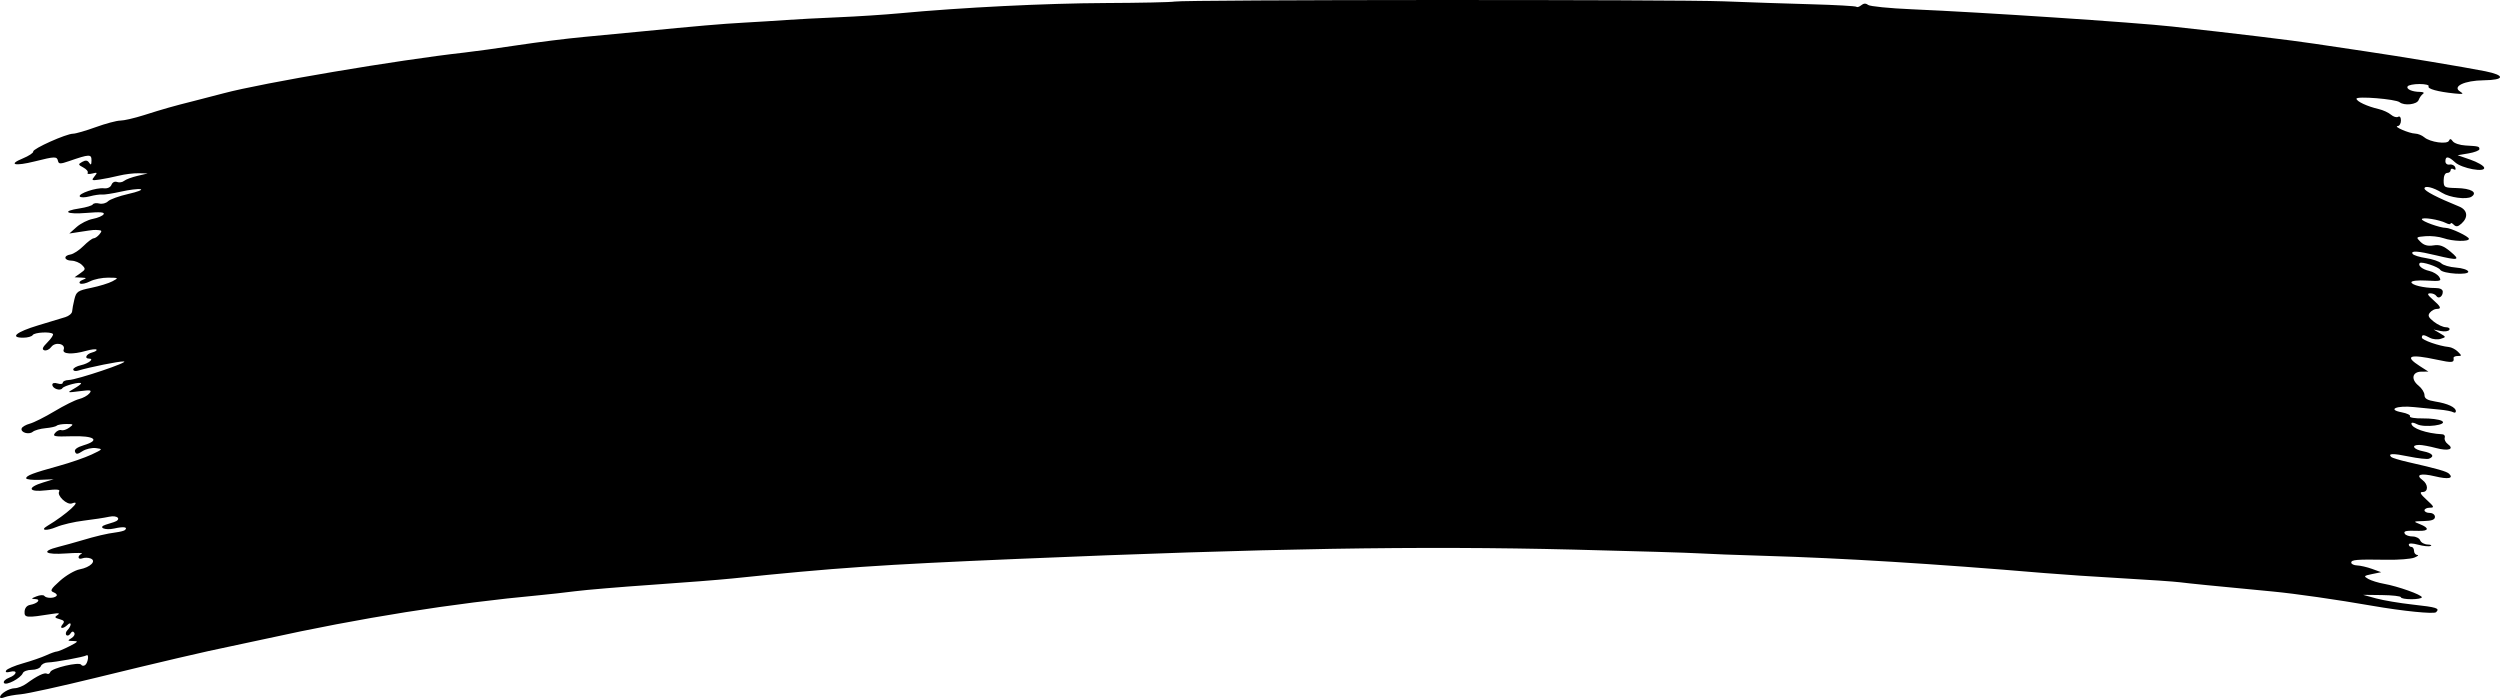 <?xml version="1.0" encoding="UTF-8" standalone="no"?>
<!-- Created with Inkscape (http://www.inkscape.org/) -->

<svg
   xmlns:dc="http://purl.org/dc/elements/1.1/"
   xmlns:cc="http://creativecommons.org/ns#"
   xmlns:rdf="http://www.w3.org/1999/02/22-rdf-syntax-ns#"
   xmlns:svg="http://www.w3.org/2000/svg"
   xmlns="http://www.w3.org/2000/svg"
   xmlns:sodipodi="http://sodipodi.sourceforge.net/DTD/sodipodi-0.dtd"
   xmlns:inkscape="http://www.inkscape.org/namespaces/inkscape"
   width="269.772mm"
   height="75.324mm"
   viewBox="0 0 955.885 266.895"
   id="svg5485"
   version="1.1"
   inkscape:version="0.91 r13725"
   sodipodi:docname="paint banner.svg">
  <defs
     id="defs5487" />
  <sodipodi:namedview
     id="base"
     pagecolor="#ffffff"
     bordercolor="#666666"
     borderopacity="1.0"
     inkscape:pageopacity="0.0"
     inkscape:pageshadow="2"
     inkscape:zoom="0.35"
     inkscape:cx="794.21373"
     inkscape:cy="-370.74639"
     inkscape:document-units="px"
     inkscape:current-layer="layer1"
     showgrid="false"
     fit-margin-top="0"
     fit-margin-left="0"
     fit-margin-right="0"
     fit-margin-bottom="0"
     inkscape:window-width="1366"
     inkscape:window-height="705"
     inkscape:window-x="-8"
     inkscape:window-y="-8"
     inkscape:window-maximized="1" />
  <g
     inkscape:label="Layer 1"
     inkscape:groupmode="layer"
     id="layer1"
     transform="translate(419.214,302.401)">
    <path
       style="fill:#000000"
       d="m 129.441,-302.398 c -49.719,0.023 -97.639,0.229 -99.551,0.598 -1.318,0.254 -13.243,0.507 -26.5,0.562 -22.72,0.096 -55.01,1.705 -78.604,3.918 -5.775,0.542 -16.35,1.227 -23.5,1.525 -7.15,0.298 -16.15,0.771 -20,1.051 -3.85,0.279 -11.05,0.729 -16,1 -8.574,0.47 -17.661,1.254 -40,3.443 -5.5,0.539 -15.175,1.461 -21.5,2.051 -6.325,0.59 -17.575,1.996 -25,3.125 -7.425,1.129 -16.65,2.404 -20.5,2.834 -25.359,2.83 -77.082,11.577 -92,15.559 -3.3,0.881 -8.475,2.221 -11.5,2.979 -7.66,1.917 -11.498,3.005 -19,5.391 -3.575,1.137 -7.628,2.07 -9.006,2.074 -1.377,0.004 -5.606,1.133 -9.396,2.508 -3.791,1.375 -7.682,2.5 -8.646,2.5 -2.6,0 -15.485,5.766 -15.246,6.822 0.113,0.5 -1.687,1.688 -4,2.639 -5.789,2.378 -3.052,3.045 4.609,1.123 7.732,-1.939 8.454,-1.953 8.861,-0.166 0.275,1.207 0.896,1.218 4.176,0.082 7.864,-2.725 8.65,-2.748 8.633,-0.268 -0.011,1.666 -0.245,1.906 -0.881,0.902 -0.626,-0.988 -1.359,-1.091 -2.645,-0.371 -1.655,0.926 -1.627,1.077 0.408,2.166 1.203,0.644 1.949,1.556 1.658,2.027 -0.291,0.471 0.484,0.596 1.723,0.277 2.011,-0.518 2.103,-0.401 0.869,1.104 -1.256,1.531 -1.074,1.64 2,1.189 1.86,-0.272 5.183,-0.943 7.383,-1.488 2.2,-0.545 5.575,-0.956 7.5,-0.914 l 3.5,0.076 -3.922,0.92 c -2.157,0.506 -4.462,1.368 -5.123,1.916 -0.661,0.548 -1.875,0.74 -2.699,0.424 -0.864,-0.331 -1.762,0.115 -2.123,1.055 -0.373,0.972 -1.535,1.521 -2.879,1.363 -2.905,-0.342 -9.931,2.026 -9.256,3.119 0.284,0.46 1.977,0.446 3.76,-0.033 1.783,-0.479 3.917,-0.792 4.742,-0.695 0.825,0.097 4.09,-0.407 7.256,-1.119 3.166,-0.712 6.541,-1.13 7.5,-0.93 0.959,0.2 -1.147,1.017 -4.68,1.816 -3.533,0.799 -7.036,2.067 -7.785,2.816 -0.749,0.749 -2.246,1.13 -3.326,0.848 -1.08,-0.282 -2.2,-0.131 -2.488,0.336 -0.288,0.467 -2.538,1.15 -5,1.52 -7.182,1.077 -5.154,2.385 2.68,1.729 5.156,-0.432 6.963,-0.289 6.465,0.518 -0.381,0.616 -2.236,1.41 -4.123,1.764 -1.887,0.354 -4.684,1.758 -6.215,3.119 l -2.783,2.477 4.5,-0.689 c 4.984,-0.762 4.937,-0.757 6.871,-0.59 1.106,0.095 1.132,0.409 0.129,1.617 -0.685,0.825 -1.674,1.5 -2.199,1.5 -0.525,0 -2.274,1.319 -3.887,2.932 -1.612,1.612 -3.846,3.075 -4.963,3.25 -2.814,0.441 -2.49,2.309 0.41,2.363 1.303,0.025 3.093,0.766 3.975,1.648 1.471,1.471 1.42,1.731 -0.617,3.152 l -2.219,1.551 2.5,0.121 c 2.202,0.108 2.269,0.214 0.566,0.881 -1.063,0.416 -1.483,1.037 -0.93,1.379 0.553,0.342 2.263,-0.031 3.799,-0.828 1.536,-0.797 4.653,-1.43 6.928,-1.408 4.045,0.039 4.082,0.068 1.637,1.387 -1.375,0.741 -5.036,1.87 -8.135,2.508 -5.15,1.059 -5.702,1.434 -6.418,4.361 -0.431,1.762 -0.822,3.847 -0.869,4.633 -0.048,0.786 -1.209,1.775 -2.582,2.197 -1.373,0.423 -6.074,1.846 -10.445,3.164 -8.317,2.507 -10.978,4.709 -5.693,4.709 1.663,0 3.303,-0.45 3.643,-1 0.65,-1.053 6.766,-1.4 7.727,-0.439 0.308,0.308 -0.616,1.739 -2.055,3.178 -1.931,1.931 -2.253,2.735 -1.23,3.076 0.761,0.254 1.951,-0.317 2.646,-1.268 1.536,-2.101 5.615,-1.238 4.754,1.006 -0.67,1.746 3.37,1.964 8.598,0.465 1.885,-0.541 3.662,-0.748 3.949,-0.461 0.287,0.287 -0.47,0.782 -1.684,1.1 -2.234,0.584 -3.095,2.344 -1.146,2.344 2.124,0 -0.163,1.865 -3.07,2.504 -1.644,0.361 -2.988,1.099 -2.988,1.643 0,0.543 0.787,0.755 1.75,0.469 4.761,-1.417 15.626,-3.606 17.561,-3.537 2.638,0.093 -17.851,7.004 -21.061,7.104 -1.238,0.038 -2.25,0.493 -2.25,1.012 0,0.518 -0.9,0.656 -2,0.307 -1.172,-0.372 -2,-0.179 -2,0.465 0,1.503 3.046,2.561 3.85,1.338 0.652,-0.994 7.15,-2.637 7.15,-1.809 0,0.244 -1.238,1.151 -2.75,2.018 -2.715,1.555 -2.689,1.568 2.197,0.941 4.315,-0.553 4.789,-0.442 3.709,0.859 -0.681,0.821 -2.457,1.789 -3.947,2.152 -1.49,0.363 -5.709,2.461 -9.375,4.662 -3.666,2.201 -7.913,4.335 -9.436,4.742 -1.523,0.407 -2.93,1.223 -3.127,1.812 -0.516,1.548 2.751,2.544 4.254,1.297 0.7,-0.581 2.907,-1.202 4.904,-1.381 1.998,-0.179 3.918,-0.612 4.268,-0.961 0.349,-0.349 1.997,-0.637 3.66,-0.637 2.826,0 2.899,0.091 1.125,1.389 -1.045,0.764 -2.409,1.194 -3.031,0.955 -0.622,-0.239 -1.695,0.245 -2.383,1.074 -1.099,1.324 -0.328,1.478 6.32,1.271 8.734,-0.271 11.119,1.48 4.652,3.418 -2.533,0.759 -3.7,1.62 -3.367,2.488 0.413,1.076 0.956,1.038 2.854,-0.205 1.289,-0.844 3.61,-1.375 5.158,-1.178 2.722,0.346 2.666,0.428 -1.686,2.475 -2.475,1.164 -8.1,3.111 -12.5,4.326 -9.907,2.736 -12.5,3.72 -12.5,4.746 0,0.441 2.362,0.706 5.25,0.588 l 5.25,-0.215 -3.92,1.193 c -6.429,1.958 -5.821,3.837 0.984,3.037 4.13,-0.485 5.552,-0.359 5.055,0.445 -0.963,1.558 2.996,5.277 4.857,4.562 4.425,-1.698 -2.017,4.195 -9.447,8.641 -2.873,1.719 -0.275,1.99 3.566,0.371 2.147,-0.905 6.829,-1.997 10.404,-2.428 3.575,-0.431 7.963,-1.104 9.75,-1.494 3.317,-0.725 4.859,1.099 1.75,2.07 -0.825,0.258 -2.205,0.692 -3.064,0.963 -3.207,1.011 -0.356,2.277 3.281,1.457 3.556,-0.802 5.23,-0.564 4.086,0.58 -0.292,0.292 -1.828,0.699 -3.416,0.906 -3.581,0.467 -7.557,1.4 -13.387,3.143 -2.475,0.74 -6.412,1.83 -8.75,2.422 -6.752,1.709 -5.113,3.075 3,2.498 3.987,-0.283 6.688,-0.249 6,0.076 -1.783,0.843 -1.554,2.477 0.25,1.785 0.825,-0.317 2.224,-0.295 3.111,0.045 2.423,0.93 -0.034,3.395 -4.154,4.168 -1.838,0.345 -5.223,2.313 -7.521,4.373 -3.556,3.186 -3.918,3.847 -2.416,4.424 0.971,0.373 1.445,0.998 1.053,1.391 -0.958,0.958 -3.93,0.93 -4.65,-0.043 -0.318,-0.43 -1.668,-0.345 -3,0.188 -2.04,0.815 -2.115,0.978 -0.473,1.031 2.369,0.077 0.943,1.707 -1.949,2.229 -1.246,0.224 -2.043,1.201 -2.113,2.586 -0.12,2.365 0.696,2.429 10.613,0.854 2.478,-0.394 3.062,-0.271 2,0.42 -1.248,0.811 -1.12,1.08 0.77,1.598 1.795,0.492 2.033,0.911 1.129,2 -1.403,1.69 0.235,1.844 1.9,0.178 0.667,-0.667 1.201,-0.755 1.201,-0.199 0,0.55 -0.533,1.531 -1.184,2.182 -0.651,0.651 -0.851,1.516 -0.445,1.922 0.406,0.406 1.107,0.14 1.559,-0.59 0.536,-0.868 1.043,-0.966 1.465,-0.283 0.355,0.575 -0.151,1.509 -1.125,2.076 -1.563,0.91 -1.481,1.036 0.691,1.062 2.146,0.026 1.958,0.286 -1.461,2.029 -2.158,1.1 -4.322,2 -4.811,2 -0.488,0 -2.306,0.651 -4.039,1.445 -1.733,0.794 -5.73,2.173 -8.883,3.064 -3.152,0.892 -6.035,2.114 -6.406,2.715 -0.442,0.715 0.071,0.897 1.482,0.527 3.032,-0.793 2.697,1.093 -0.404,2.271 -1.408,0.535 -2.278,1.43 -1.932,1.99 0.729,1.179 6.432,-1.798 7.211,-3.764 0.273,-0.688 1.812,-1.25 3.42,-1.25 1.608,0 3.164,-0.624 3.457,-1.389 0.293,-0.765 1.517,-1.409 2.719,-1.432 2.664,-0.05 13.719,-2.082 14.73,-2.707 1.103,-0.682 0.6,2.923 -0.52,3.725 -0.535,0.383 -1.212,0.31 -1.504,-0.162 -0.733,-1.187 -11.303,1.308 -11.795,2.783 -0.219,0.657 -0.791,0.951 -1.271,0.654 -0.915,-0.566 -3.795,0.822 -7.834,3.777 -1.316,0.963 -3.343,1.766 -4.506,1.783 -2.191,0.033 -5.615,2.128 -5.615,3.436 0,0.411 0.787,0.409 1.75,-0.002 0.963,-0.411 3.775,-0.92 6.25,-1.133 2.475,-0.213 15.3,-3.033 28.5,-6.268 24.022,-5.886 43.052,-10.328 51.5,-12.02 2.475,-0.496 8.55,-1.794 13.5,-2.887 36.255,-8.003 71.597,-13.629 105,-16.715 3.3,-0.305 9.375,-0.984 13.5,-1.51 4.125,-0.525 17.4,-1.637 29.5,-2.471 12.1,-0.834 25.825,-1.912 30.5,-2.396 39.261,-4.073 56.41,-5.251 109,-7.482 95.391,-4.048 153.39,-5.021 212.5,-3.564 23.1,0.569 44.7,1.215 48,1.434 3.3,0.219 14.775,0.652 25.5,0.965 29.43,0.858 64.085,2.993 106.5,6.561 6.6,0.555 20.1,1.463 30,2.018 9.9,0.555 19.8,1.238 22,1.518 3.787,0.481 11.282,1.228 35.5,3.535 8.63,0.822 24.521,3.102 38,5.453 11.687,2.038 23.641,3.24 24.434,2.455 1.526,-1.511 0.359,-1.89 -9.008,-2.924 -4.91,-0.542 -11.176,-1.599 -13.926,-2.35 l -5,-1.365 7.242,0.09 c 3.983,0.05 7.25,0.427 7.25,0.84 0.004,0.412 1.808,0.75 4.008,0.75 2.2,0 3.99,-0.338 3.99,-0.75 -0.012,-0.947 -9.201,-4.214 -14.49,-5.152 -2.2,-0.39 -4.9,-1.228 -6,-1.859 -1.846,-1.06 -1.733,-1.204 1.473,-1.863 l 3.475,-0.713 -3.475,-1.256 c -1.91,-0.69 -4.485,-1.288 -5.723,-1.33 -1.238,-0.042 -2.25,-0.526 -2.25,-1.076 0,-1.122 1.962,-1.279 13.615,-1.094 4.464,0.071 9.189,-0.299 10.5,-0.824 1.311,-0.525 1.822,-0.983 1.135,-1.018 -0.688,-0.035 -1.25,-0.739 -1.25,-1.564 0,-0.825 -0.45,-1.5 -1,-1.5 -0.55,0 -1,-0.412 -1,-0.918 0,-0.547 1.44,-0.523 3.559,0.062 1.958,0.541 4.095,0.765 4.75,0.498 0.655,-0.266 0.165,-0.519 -1.09,-0.562 -1.255,-0.043 -2.541,-0.755 -2.857,-1.58 -0.317,-0.825 -1.626,-1.5 -2.91,-1.5 -1.284,0 -2.611,-0.45 -2.951,-1 -0.675,-1.093 0.318,-1.31 5.25,-1.15 3.971,0.128 4.209,-1.083 0.5,-2.549 -2.661,-1.052 -2.613,-1.09 1.5,-1.193 3.064,-0.077 4.25,-0.526 4.25,-1.607 0,-0.833 -0.889,-1.5 -2,-1.5 -1.1,0 -2,-0.45 -2,-1 0,-0.55 0.927,-1 2.061,-1 1.81,0 1.662,-0.365 -1.223,-3 -2.447,-2.235 -2.844,-3 -1.561,-3 2.237,0 2.219,-2.914 -0.027,-4.557 -2.864,-2.094 -0.703,-2.752 4.75,-1.443 5.058,1.213 7.234,0.829 5.432,-0.959 -0.921,-0.914 -4.373,-1.898 -15.736,-4.49 -3.192,-0.728 -6.079,-1.601 -6.416,-1.938 -1.387,-1.386 0.636,-1.441 6.738,-0.184 3.548,0.731 7.019,1.109 7.715,0.842 2.318,-0.889 1.309,-2.172 -2.232,-2.836 -3.74,-0.702 -4.819,-2.436 -1.516,-2.436 1.092,0 4.004,0.54 6.469,1.199 4.728,1.264 7.131,0.438 4.457,-1.531 -0.872,-0.643 -1.398,-1.73 -1.166,-2.418 0.232,-0.688 -0.179,-1.28 -0.912,-1.318 -6.139,-0.317 -11.832,-2.307 -11.832,-4.135 0,-0.476 0.95,-0.357 2.113,0.266 2.823,1.511 12.225,0.266 9.502,-1.258 -0.992,-0.555 -4.253,-0.979 -7.246,-0.943 -2.993,0.036 -5.204,-0.32 -4.914,-0.789 0.29,-0.469 -1.127,-1.162 -3.146,-1.541 -5.726,-1.074 -1.917,-2.696 4.691,-1.998 3.025,0.32 7.405,0.749 9.734,0.955 2.329,0.206 4.692,0.659 5.25,1.004 0.558,0.345 1.016,0.167 1.016,-0.396 0,-1.47 -3.114,-2.93 -7.875,-3.691 -3.061,-0.489 -4.125,-1.124 -4.125,-2.459 0,-0.99 -1.026,-2.621 -2.279,-3.623 -3.01,-2.408 -2.41,-5.316 1.102,-5.338 l 2.678,-0.018 -3.25,-2.082 c -6.124,-3.922 -4.006,-4.727 6.5,-2.473 5.885,1.263 6.658,1.181 6.367,-0.662 -0.065,-0.412 0.653,-0.75 1.596,-0.75 1.586,0 1.592,-0.123 0.082,-1.633 -0.898,-0.898 -2.455,-1.708 -3.463,-1.803 -3.674,-0.344 -10.332,-2.665 -10.332,-3.602 0,-1.232 0.663,-1.212 3.104,0.094 1.085,0.58 2.933,0.75 4.107,0.377 2.121,-0.673 2.118,-0.688 -0.289,-2.113 l -2.422,-1.434 2.688,0.561 c 1.479,0.308 2.969,0.109 3.311,-0.443 0.341,-0.552 -0.246,-1.004 -1.305,-1.004 -1.058,0 -3.126,-0.945 -4.596,-2.102 -2.117,-1.665 -2.433,-2.393 -1.514,-3.5 0.638,-0.769 1.779,-1.398 2.537,-1.398 2.02,0 1.707,-0.807 -1.371,-3.516 -2.127,-1.872 -2.368,-2.429 -1.061,-2.453 0.93,-0.017 1.975,0.427 2.32,0.986 0.82,1.327 2.49,0.27 2.49,-1.576 0,-0.92 -1.038,-1.441 -2.875,-1.441 -4.418,0 -9.125,-1.141 -9.125,-2.213 0,-0.547 2.531,-0.817 5.855,-0.625 5.329,0.308 5.757,0.184 4.777,-1.381 -0.592,-0.946 -2.322,-1.992 -3.844,-2.326 -2.639,-0.58 -4.464,-2.114 -3.574,-3.004 0.687,-0.687 7.093,1.43 7.803,2.578 0.958,1.55 11.217,2.178 10.717,0.656 -0.214,-0.652 -2.328,-1.327 -4.697,-1.5 -2.369,-0.173 -4.9,-0.906 -5.623,-1.629 -0.723,-0.723 -3.352,-1.619 -5.842,-1.992 -2.489,-0.373 -4.789,-1.103 -5.109,-1.621 -0.806,-1.304 1.984,-1.125 9.037,0.578 8.559,2.067 9.373,1.854 5.461,-1.416 -2.675,-2.236 -4.161,-2.78 -6.537,-2.396 -2.153,0.348 -3.636,-0.059 -4.939,-1.355 -1.816,-1.806 -1.767,-1.86 1.918,-2.168 2.08,-0.174 5.156,0.164 6.838,0.75 3.597,1.254 9.76,1.417 9.76,0.258 0,-0.889 -6.974,-4.193 -8.852,-4.193 -2.229,0 -9.148,-2.488 -9.148,-3.289 0,-0.928 6.665,0.122 9.25,1.457 0.963,0.497 1.75,0.572 1.75,0.168 0,-0.404 0.533,-0.201 1.186,0.451 0.915,0.915 1.601,0.811 3,-0.455 2.659,-2.406 2.258,-5.195 -0.936,-6.492 -8.389,-3.408 -13.25,-5.938 -13.25,-6.895 0,-1.255 3.42,-0.416 6.68,1.637 2.946,1.855 9.474,2.717 11.311,1.494 2.466,-1.642 -0.168,-3.169 -5.678,-3.295 -4.775,-0.109 -4.98,-0.231 -4.98,-2.947 0,-1.694 0.537,-2.834 1.334,-2.834 0.733,0 1.334,-0.476 1.334,-1.059 0,-0.582 0.508,-0.745 1.129,-0.361 0.689,0.426 0.941,0.157 0.646,-0.689 -0.266,-0.764 -1.224,-1.257 -2.129,-1.096 -0.944,0.169 -1.646,-0.364 -1.646,-1.25 0,-2.067 1.192,-1.946 3.684,0.375 2.559,2.385 11.805,4.052 11.123,2.006 -0.246,-0.738 -2.628,-2.096 -5.295,-3.018 l -4.85,-1.676 4.17,-0.703 c 2.293,-0.387 4.168,-1.116 4.168,-1.617 0,-1.059 -0.23,-1.12 -5.354,-1.41 -2.119,-0.12 -4.291,-0.844 -4.826,-1.609 -0.701,-1.003 -1.109,-1.064 -1.457,-0.215 -0.615,1.5 -7.258,0.577 -9.443,-1.312 -0.868,-0.751 -2.443,-1.385 -3.5,-1.41 -2.248,-0.053 -8.517,-2.753 -6.67,-2.873 0.688,-0.045 1.25,-1.008 1.25,-2.141 0,-1.199 -0.445,-1.785 -1.064,-1.402 -0.585,0.361 -1.822,-0.002 -2.75,-0.807 -0.928,-0.805 -3.036,-1.775 -4.686,-2.154 -4.365,-1.004 -8.5,-2.929 -8.5,-3.959 0,-1.075 14.987,0.139 16.471,1.334 1.8,1.45 6.65,0.898 7.285,-0.828 0.329,-0.894 1.08,-1.955 1.67,-2.359 0.61,-0.418 0.14,-0.741 -1.094,-0.75 -3.068,-0.022 -5.419,-1.066 -4.768,-2.119 0.304,-0.492 2.353,-0.896 4.553,-0.896 2.2,0 3.756,0.396 3.457,0.879 -0.585,0.947 3.515,2.076 9.926,2.734 3.259,0.335 3.66,0.206 2.166,-0.697 -3.225,-1.949 1.569,-4.263 9.008,-4.346 8.029,-0.09 8.331,-1.893 0.576,-3.451 -7.496,-1.506 -33.041,-5.756 -45.75,-7.611 -5.5,-0.803 -14.275,-2.11 -19.5,-2.906 -8.577,-1.307 -30.244,-3.925 -54.5,-6.586 -14.413,-1.581 -72.853,-5.453 -99.5,-6.592 -8.525,-0.364 -16.062,-1.114 -16.75,-1.666 -0.844,-0.677 -1.686,-0.641 -2.592,0.111 -0.738,0.612 -1.571,0.884 -1.852,0.604 -0.28,-0.28 -8.114,-0.717 -17.408,-0.971 -9.294,-0.253 -24.323,-0.757 -33.398,-1.119 -9.107,-0.364 -60.626,-0.523 -110.346,-0.5 z"
       id="path5817"
       inkscape:connector-curvature="0" />
  </g>
</svg>
